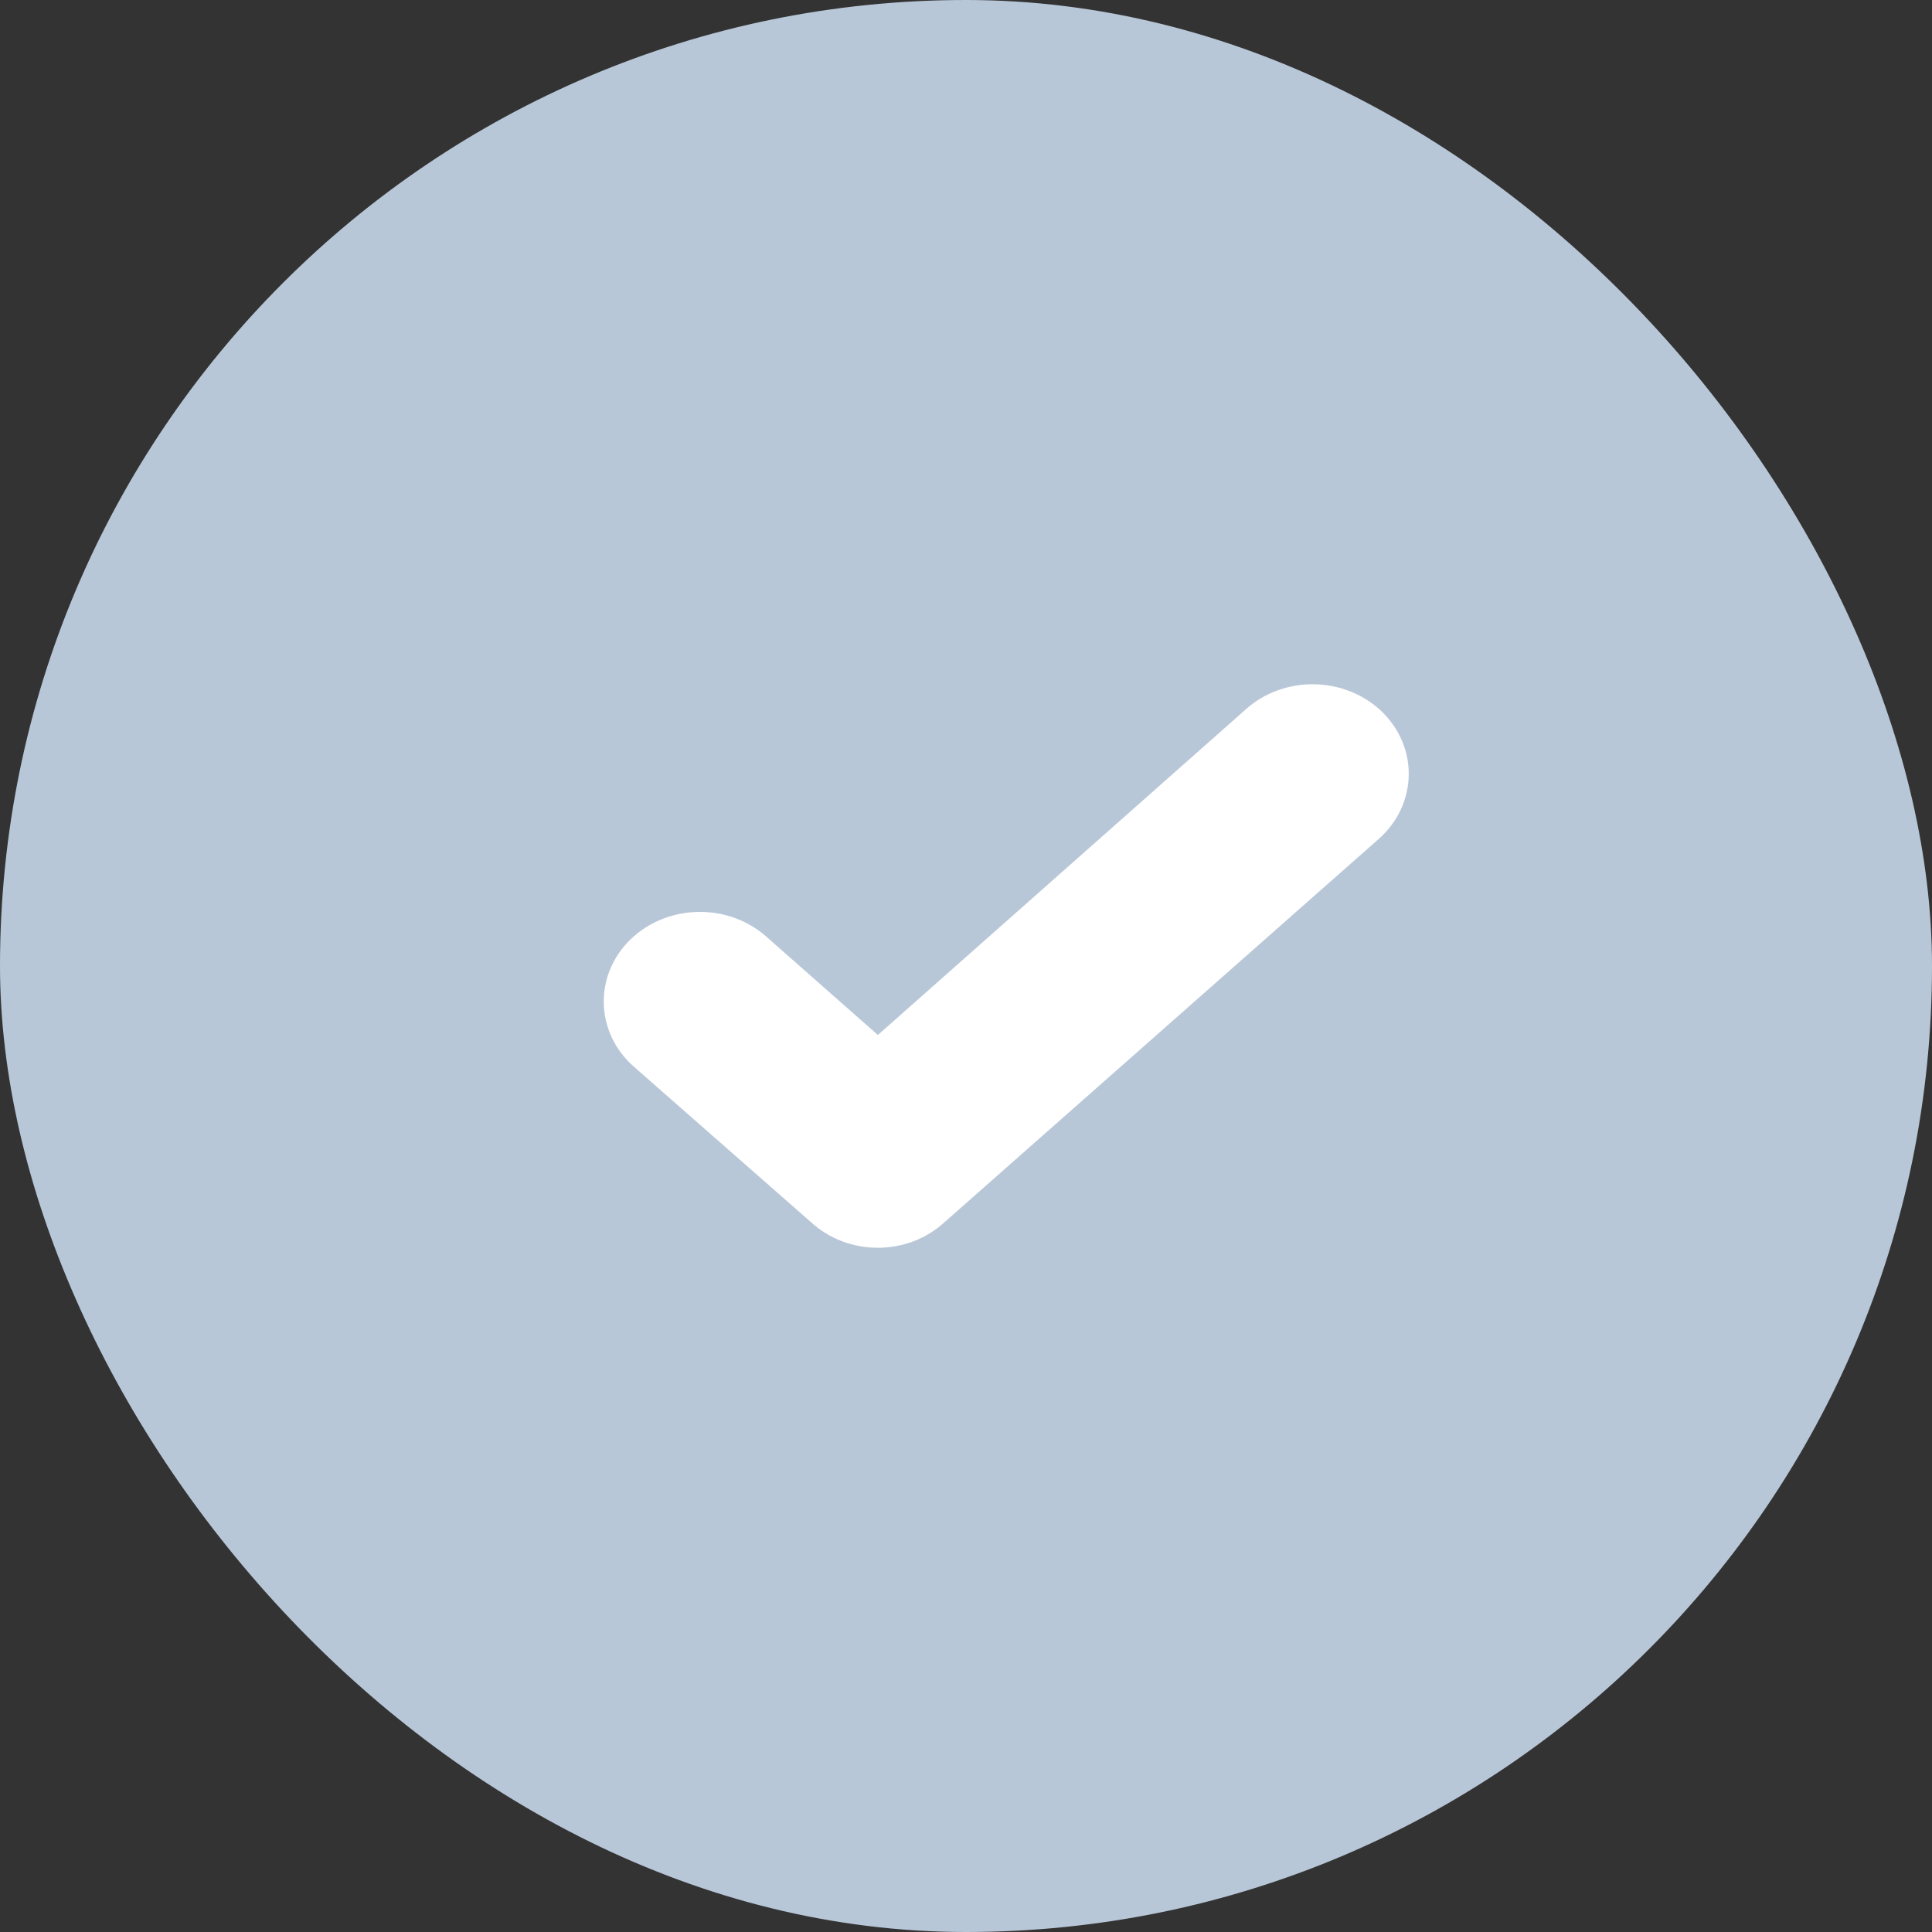 <?xml version="1.0" encoding="UTF-8"?> <svg xmlns="http://www.w3.org/2000/svg" width="24" height="24" viewBox="0 0 24 24" fill="none"><rect x="0" y="0" width="24" height="24" fill="#333333" stroke="none"/> <rect width="24" height="24" rx="12" fill="#B8C7D8"></rect> <path d="M16.797 10.046L11.394 14.815C11.331 14.873 11.255 14.92 11.171 14.952C11.086 14.984 10.996 15 10.904 15C10.812 15 10.722 14.984 10.638 14.952C10.553 14.92 10.477 14.873 10.414 14.815L8.203 12.874C8.138 12.817 8.087 12.749 8.052 12.675C8.018 12.6 8 12.521 8 12.44C8 12.277 8.074 12.121 8.204 12.007C8.335 11.892 8.511 11.828 8.696 11.828C8.88 11.828 9.056 11.893 9.186 12.008L10.906 13.524L15.814 9.18C15.944 9.065 16.12 9 16.305 9C16.489 9 16.665 9.064 16.796 9.179C16.926 9.294 17 9.45 17 9.612C17 9.775 16.927 9.931 16.797 10.046Z" fill="white" stroke="white"></path> </svg> 